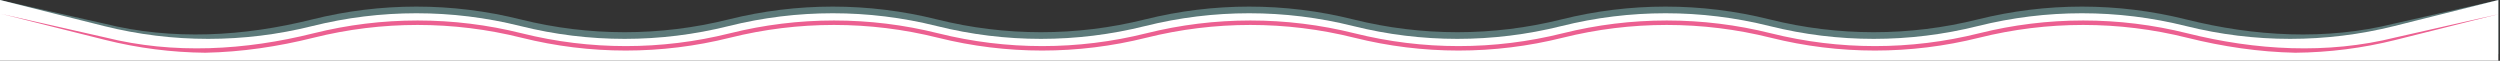 <?xml version="1.0" encoding="UTF-8" standalone="no"?>
<!DOCTYPE svg PUBLIC "-//W3C//DTD SVG 1.1//EN" "http://www.w3.org/Graphics/SVG/1.1/DTD/svg11.dtd">
<svg width="100%" height="100%" viewBox="0 0 3002 73" version="1.1" xmlns="http://www.w3.org/2000/svg" xmlns:xlink="http://www.w3.org/1999/xlink" xml:space="preserve" xmlns:serif="http://www.serif.com/" style="fill-rule:evenodd;clip-rule:evenodd;stroke-linejoin:round;stroke-miterlimit:2;">
    <rect x="0" y="0" width="3002" height="73" fill="#333333" stroke="none"/>
    <g transform="matrix(1,0,0,1,0,230)">
        <g transform="matrix(1,0,0,1,0,-230)">
            <path d="M0,0L125,28.3C207.1,48.8 292.9,43.8 375,23.3C457.1,2.8 542.9,2.8 625,23.3C707.1,43.8 792.9,43.8 875,23.3C957.1,2.8 1042.9,2.8 1125,23.3C1207.1,43.8 1292.9,43.8 1375,23.3C1457.1,2.8 1542.9,2.8 1625,23.3C1707.1,43.8 1792.9,43.8 1875,23.3C1957.1,2.8 2042.9,2.8 2125,23.3C2207.1,43.8 2292.9,43.8 2375,23.3C2457.1,2.8 2542.9,2.8 2625,23.3C2707.1,43.8 2792.9,48.8 2875,28.3L3000,0L3000,64.9L0,64.9L0,0Z" style="fill:rgb(152,226,225);fill-opacity:0.4;fill-rule:nonzero;"/>
        </g>
        <g transform="matrix(1,0,0,1,0,-230)">
            <path d="M0,0L125,31.3C207.1,51.8 292.9,51.8 375,31.3C457.1,10.8 542.9,10.8 625,31.3C707.1,51.8 792.9,51.8 875,31.3C957.1,10.8 1042.9,10.8 1125,31.3C1207.1,51.8 1292.9,51.8 1375,31.3C1457.1,10.8 1542.9,10.8 1625,31.3C1707.1,51.8 1792.9,51.8 1875,31.3C1957.1,10.8 2042.9,10.8 2125,31.3C2207.1,51.8 2292.9,51.8 2375,31.3C2457.1,10.8 2542.9,10.8 2625,31.3C2707.1,51.8 2792.9,51.8 2875,31.3L3000,0L3000,72.9L0,72.9L0,0Z" style="fill:white;fill-rule:nonzero;"/>
        </g>
        <g transform="matrix(1,0,0,1,1.496,-213.326)">
            <path d="M245.096,46.652C204.757,46.268 164.451,41.151 125,31.3L0,0L125,28.3C207.1,48.8 292.9,43.8 375,23.3C457.1,2.8 542.9,2.8 625,23.3C707.1,43.8 792.9,43.8 875,23.3C957.1,2.8 1042.9,2.8 1125,23.3C1207.1,43.8 1292.9,43.8 1375,23.3C1457.1,2.8 1542.9,2.8 1625,23.3C1707.1,43.8 1792.9,43.8 1875,23.3C1957.1,2.8 2042.9,2.8 2125,23.3C2207.1,43.8 2292.9,43.8 2375,23.3C2457.1,2.8 2542.9,2.8 2625,23.3C2707.1,43.8 2792.9,48.8 2875,28.3L3000,0L2875,31.3C2835.5,41.162 2795.15,46.28 2754.76,46.653C2711.17,45.768 2667.53,39.302 2624.9,28.656C2542.8,8.156 2457,8.156 2374.9,28.656C2292.8,49.156 2207,49.156 2124.9,28.656C2042.8,8.156 1957,8.156 1874.9,28.656C1792.8,49.156 1707,49.156 1624.9,28.656C1542.8,8.156 1457,8.156 1374.9,28.656C1292.8,49.156 1207,49.156 1124.9,28.656C1042.8,8.156 956.997,8.156 874.897,28.656C792.797,49.156 706.997,49.156 624.897,28.656C542.797,8.156 456.997,8.156 374.897,28.656C332.282,39.297 288.67,45.762 245.096,46.652Z" style="fill:rgb(236,96,145);"/>
        </g>
    </g>
</svg>
